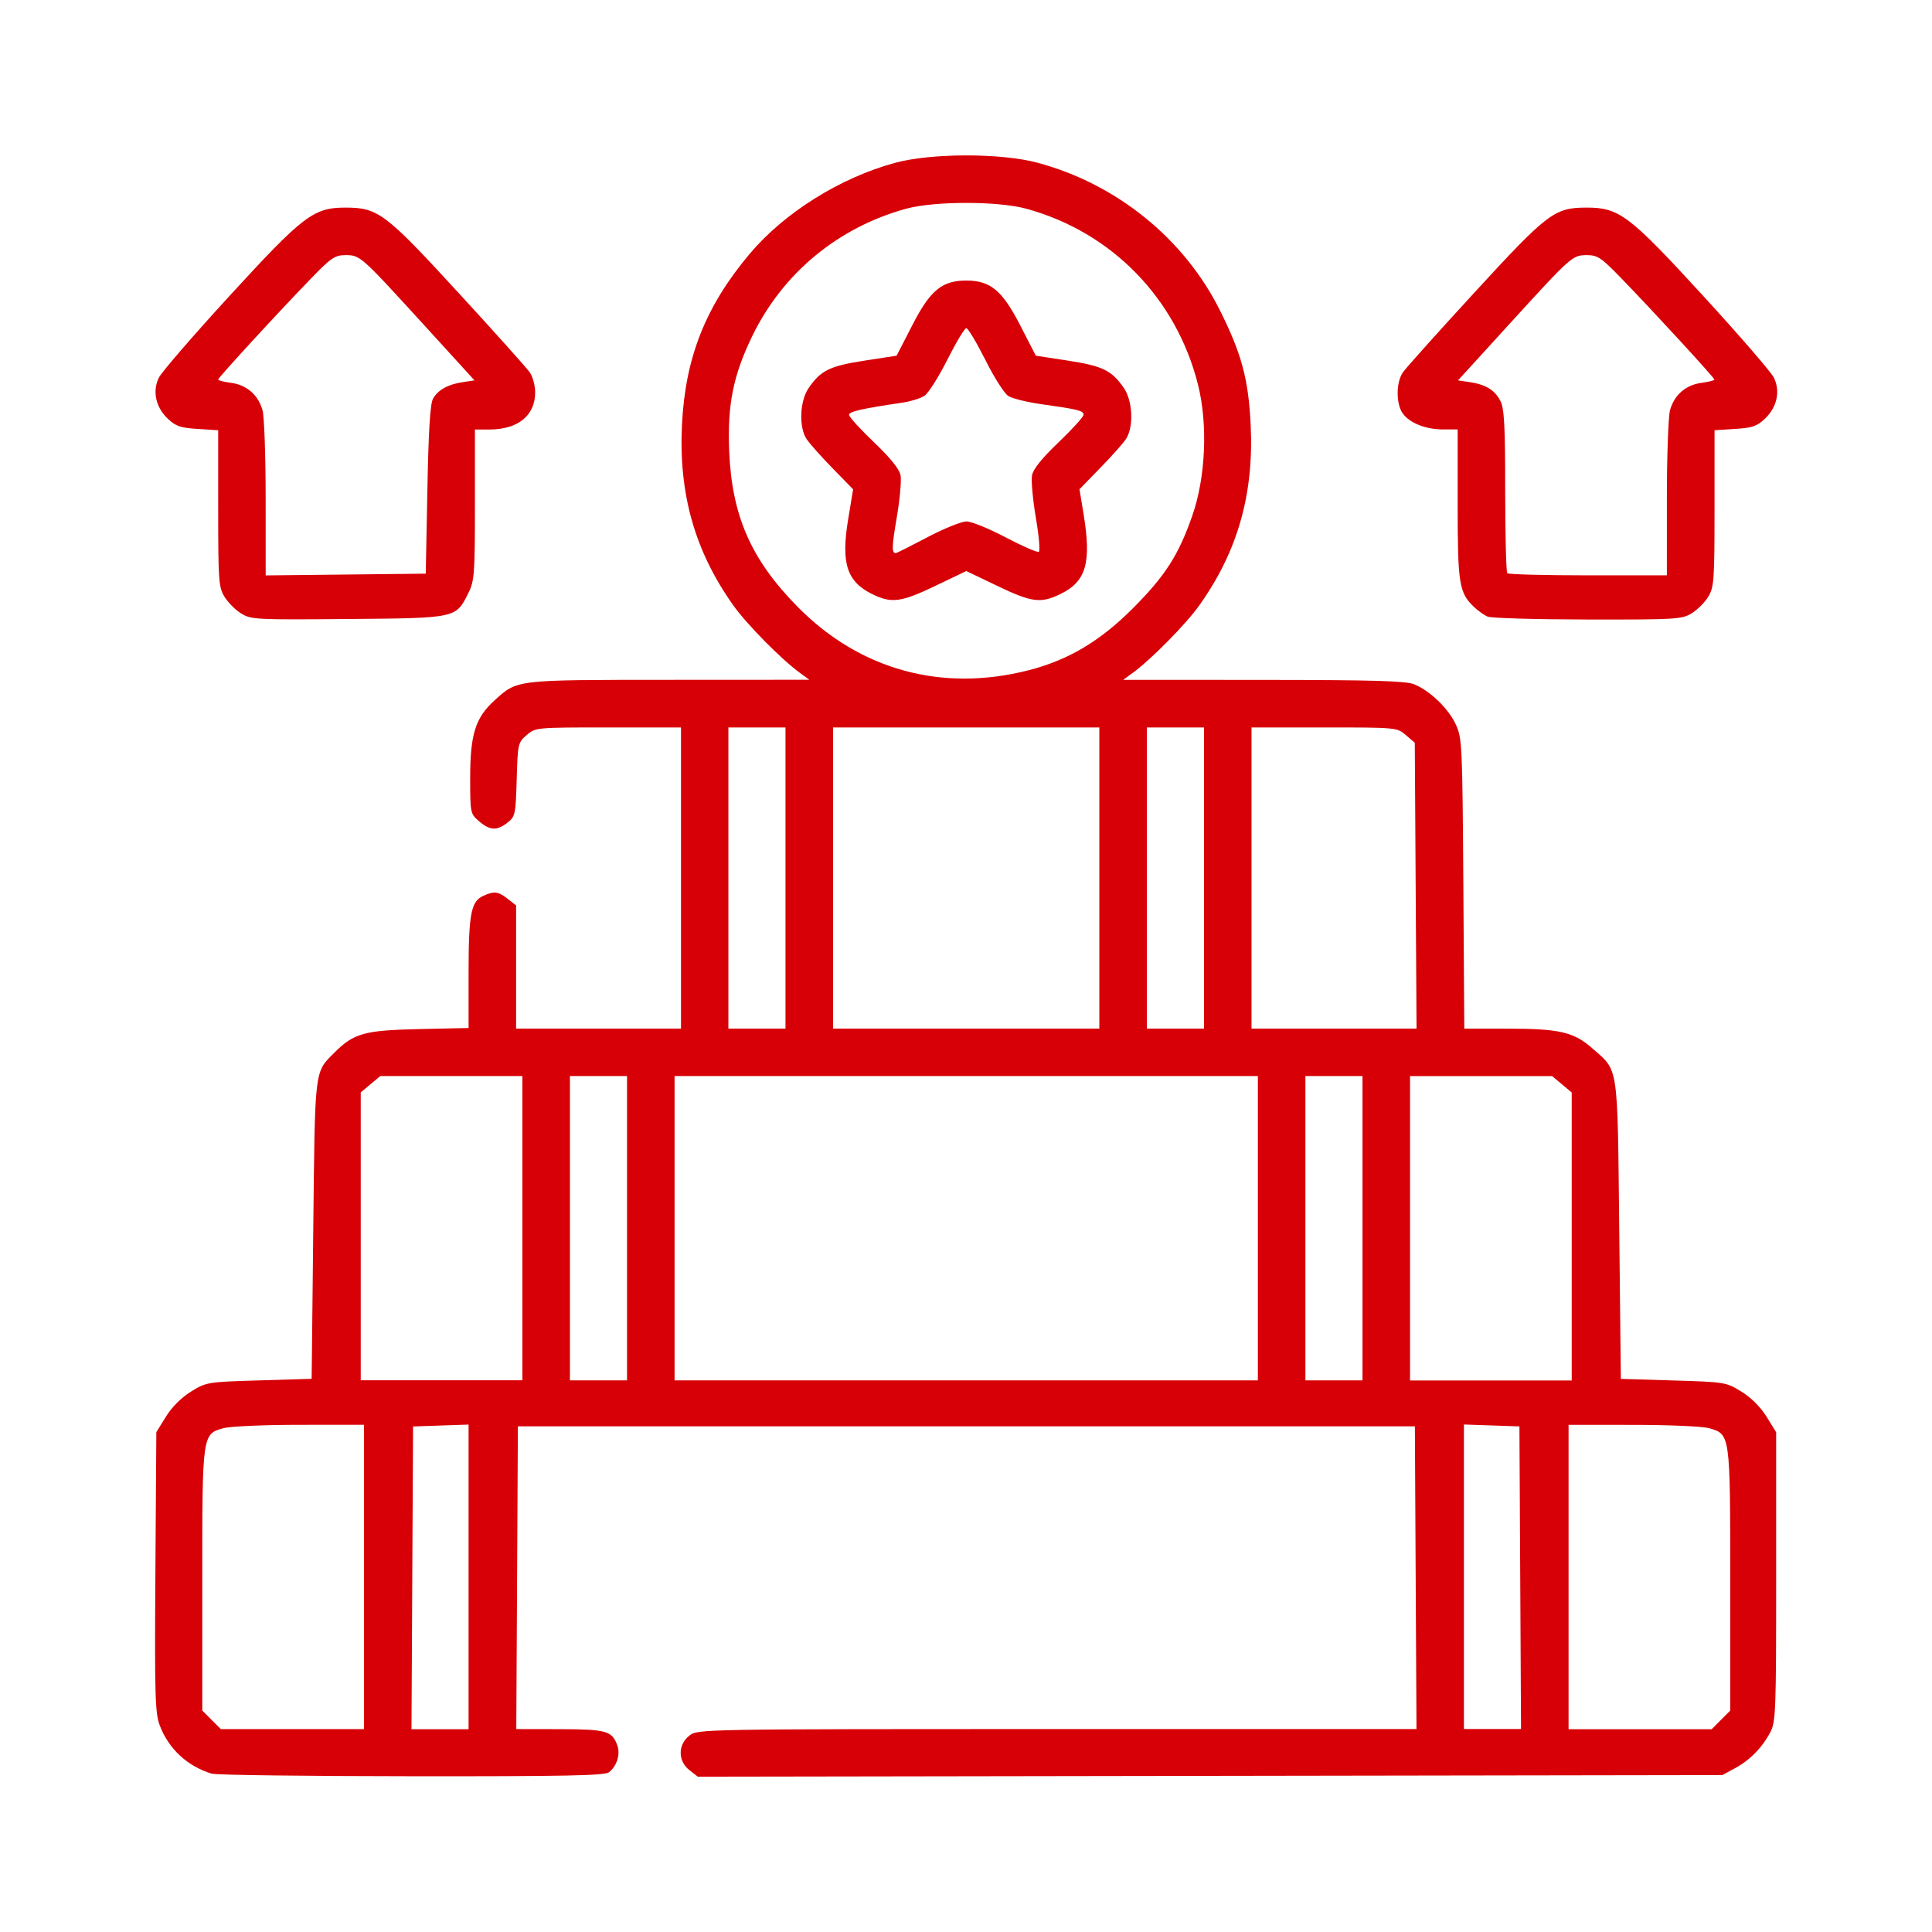 <?xml version="1.0" encoding="UTF-8" standalone="no"?>
<!-- Created with Inkscape (http://www.inkscape.org/) -->

<svg
   width="100"
   height="100"
   viewBox="0 0 26.458 26.458"
   version="1.1"
   id="svg5"
   inkscape:version="1.2.1 (9c6d41e, 2022-07-14)"
   xml:space="preserve"
   sodipodi:docname="icon-process-5-red.svg"
   xmlns:inkscape="http://www.inkscape.org/namespaces/inkscape"
   xmlns:sodipodi="http://sodipodi.sourceforge.net/DTD/sodipodi-0.dtd"
   xmlns="http://www.w3.org/2000/svg"
   xmlns:svg="http://www.w3.org/2000/svg"><sodipodi:namedview
     id="namedview7"
     pagecolor="#ffffff"
     bordercolor="#666666"
     borderopacity="1.0"
     inkscape:showpageshadow="false"
     inkscape:pageopacity="0"
     inkscape:pagecheckerboard="false"
     inkscape:deskcolor="#ffffff"
     inkscape:document-units="px"
     showgrid="false"
     inkscape:zoom="0.84096524"
     inkscape:cx="479.8058"
     inkscape:cy="118.31642"
     inkscape:window-width="1440"
     inkscape:window-height="847"
     inkscape:window-x="0"
     inkscape:window-y="25"
     inkscape:window-maximized="1"
     inkscape:current-layer="layer1" /><defs
     id="defs2" /><g
     inkscape:label="Layer 1"
     inkscape:groupmode="layer"
     id="layer1"><path
       style="fill:#d70006;fill-opacity:1;stroke-width:0.043"
       d="m 2.9,24.29 c -0.333,-0.101 -0.59,-0.339 -0.712,-0.66 -0.064,-0.168 -0.071,-0.403 -0.06,-2.103 l 0.013,-1.914 0.131,-0.212 c 0.081,-0.131 0.212,-0.263 0.344,-0.344 0.209,-0.129 0.224,-0.132 0.932,-0.153 l 0.72,-0.022 0.022,-2.04 c 0.024,-2.232 0.014,-2.151 0.288,-2.425 0.267,-0.267 0.408,-0.307 1.155,-0.324 l 0.684,-0.015 v -0.749 c 0,-0.811 0.033,-0.984 0.2,-1.06 0.151,-0.069 0.206,-0.062 0.337,0.041 l 0.114,0.09 v 0.843 0.843 h 1.129 1.129 V 12.024 9.962 h -0.996 c -0.99,0 -0.997,6.3e-4 -1.118,0.105 -0.118,0.102 -0.122,0.118 -0.136,0.608 -0.014,0.479 -0.02,0.507 -0.125,0.59 -0.145,0.114 -0.241,0.11 -0.39,-0.018 -0.12,-0.103 -0.122,-0.112 -0.122,-0.597 0,-0.593 0.072,-0.822 0.333,-1.058 0.317,-0.286 0.267,-0.281 2.39,-0.282 l 1.922,-0.001 -0.13,-0.095 c -0.252,-0.183 -0.728,-0.665 -0.911,-0.923 -0.529,-0.744 -0.752,-1.533 -0.703,-2.487 0.047,-0.915 0.327,-1.616 0.927,-2.328 0.475,-0.564 1.237,-1.041 1.99,-1.246 0.495,-0.135 1.454,-0.136 1.953,-0.001 1.084,0.291 2.009,1.041 2.499,2.026 0.294,0.589 0.387,0.936 0.418,1.55 0.048,0.956 -0.175,1.744 -0.704,2.487 -0.183,0.257 -0.659,0.739 -0.911,0.923 l -0.13,0.095 1.922,0.001 c 1.53,0.001 1.951,0.014 2.065,0.061 0.218,0.091 0.467,0.331 0.567,0.548 0.087,0.187 0.091,0.275 0.104,2.181 l 0.013,1.986 h 0.586 c 0.719,0 0.912,0.045 1.168,0.27 0.363,0.319 0.343,0.19 0.368,2.486 l 0.022,2.04 0.72,0.022 c 0.709,0.021 0.723,0.024 0.932,0.153 0.131,0.081 0.262,0.212 0.344,0.344 l 0.131,0.212 v 1.979 c 0,1.847 -0.005,1.989 -0.081,2.13 -0.113,0.213 -0.28,0.383 -0.483,0.492 l -0.174,0.094 -7.015,0.011 -7.015,0.011 -0.115,-0.09 c -0.159,-0.125 -0.159,-0.347 -6.5e-4,-0.472 0.114,-0.09 0.123,-0.09 5.036,-0.09 h 4.922 l -0.011,-2.073 -0.011,-2.073 h -6.142 -6.142 l -0.011,2.073 -0.011,2.073 0.597,0.001 c 0.636,0.002 0.713,0.023 0.786,0.22 0.046,0.122 -0.006,0.288 -0.114,0.371 -0.059,0.045 -0.61,0.056 -2.701,0.054 -1.444,-0.001 -2.675,-0.017 -2.735,-0.035 z m 2.084,-2.694 v -2.084 l -0.879,2.6e-4 c -0.483,1.31e-4 -0.952,0.021 -1.042,0.045 -0.294,0.082 -0.293,0.074 -0.293,2.083 v 1.785 l 0.127,0.127 0.127,0.127 h 0.98 0.98 z m 1.433,-0.002 v -2.085 l -0.38,0.013 -0.38,0.013 -0.011,2.073 -0.011,2.073 h 0.391 0.391 z m 14.402,0.013 -0.011,-2.073 -0.38,-0.013 -0.38,-0.013 v 2.085 2.085 h 0.391 0.391 z m 2.749,1.946 0.127,-0.127 v -1.785 c 0,-2.008 10e-4,-2.001 -0.293,-2.083 -0.089,-0.025 -0.558,-0.045 -1.042,-0.045 l -0.879,-2.43e-4 v 2.084 2.084 h 0.98 0.98 z M 7.154,16.82 v -2.084 h -0.973 -0.973 l -0.134,0.112 -0.134,0.112 v 1.971 1.971 h 1.107 1.107 z m 1.433,0 v -2.084 h -0.391 -0.391 v 2.084 2.084 h 0.391 0.391 z m 8.639,0 v -2.084 h -3.994 -3.994 v 2.084 2.084 h 3.994 3.994 z m 1.433,0 v -2.084 h -0.391 -0.391 v 2.084 2.084 h 0.391 0.391 z m 2.865,0.112 v -1.971 l -0.134,-0.112 -0.134,-0.112 h -0.973 -0.973 v 2.084 2.084 h 1.107 1.107 z M 10.757,12.024 V 9.962 h -0.391 -0.391 v 2.062 2.062 h 0.391 0.391 z m 4.298,0 V 9.962 h -1.823 -1.823 v 2.062 2.062 h 1.823 1.823 z m 1.433,0 V 9.962 h -0.391 -0.391 v 2.062 2.062 h 0.391 0.391 z m 2.899,0.105 -0.012,-1.957 -0.122,-0.105 c -0.121,-0.104 -0.128,-0.105 -1.118,-0.105 h -0.996 v 2.062 2.062 h 1.13 1.13 z m -5.301,-2.95 c 0.542,-0.139 0.977,-0.397 1.425,-0.845 0.445,-0.446 0.627,-0.728 0.816,-1.269 0.184,-0.525 0.216,-1.25 0.08,-1.794 -0.296,-1.183 -1.18,-2.091 -2.35,-2.412 -0.39,-0.107 -1.26,-0.107 -1.65,0 -0.931,0.256 -1.687,0.882 -2.105,1.743 -0.262,0.541 -0.342,0.941 -0.316,1.577 0.037,0.889 0.302,1.49 0.944,2.138 0.85,0.859 1.971,1.165 3.155,0.862 z m -2.142,-1.043 c -0.348,-0.172 -0.428,-0.423 -0.329,-1.023 l 0.068,-0.412 -0.283,-0.29 c -0.156,-0.16 -0.315,-0.339 -0.354,-0.398 -0.108,-0.162 -0.094,-0.519 0.026,-0.696 0.166,-0.243 0.29,-0.305 0.765,-0.378 l 0.442,-0.068 0.216,-0.42 c 0.244,-0.476 0.406,-0.609 0.737,-0.609 0.331,0 0.492,0.134 0.737,0.609 l 0.216,0.42 0.443,0.068 c 0.474,0.073 0.599,0.135 0.765,0.378 0.12,0.177 0.134,0.534 0.026,0.696 -0.039,0.059 -0.198,0.238 -0.354,0.397 l -0.282,0.29 0.056,0.34 c 0.11,0.669 0.035,0.925 -0.319,1.096 -0.268,0.13 -0.391,0.114 -0.864,-0.113 l -0.423,-0.203 -0.423,0.203 c -0.472,0.226 -0.602,0.243 -0.865,0.113 z m 0.754,-0.778 c 0.227,-0.119 0.469,-0.217 0.537,-0.217 0.068,0 0.31,0.098 0.539,0.219 0.229,0.12 0.432,0.209 0.452,0.197 0.02,-0.012 0.001,-0.224 -0.041,-0.47 -0.042,-0.246 -0.065,-0.506 -0.052,-0.577 0.016,-0.087 0.135,-0.234 0.365,-0.454 0.187,-0.179 0.341,-0.348 0.341,-0.376 0,-0.056 -0.073,-0.074 -0.586,-0.146 -0.191,-0.027 -0.391,-0.077 -0.445,-0.111 -0.054,-0.034 -0.196,-0.257 -0.315,-0.496 -0.12,-0.238 -0.236,-0.433 -0.26,-0.433 -0.023,0 -0.14,0.195 -0.26,0.433 -0.12,0.238 -0.261,0.461 -0.315,0.495 -0.054,0.034 -0.186,0.075 -0.293,0.091 -0.568,0.084 -0.738,0.123 -0.738,0.168 0,0.027 0.153,0.196 0.341,0.375 0.23,0.22 0.348,0.367 0.365,0.454 0.013,0.071 -0.01,0.329 -0.052,0.575 -0.069,0.402 -0.071,0.49 -0.013,0.49 0.01,0 0.204,-0.098 0.432,-0.217 z m -9.396,1.043 c -0.078,-0.048 -0.18,-0.151 -0.228,-0.229 -0.08,-0.131 -0.086,-0.22 -0.086,-1.211 l -1.6e-4,-1.069 -0.281,-0.018 c -0.238,-0.015 -0.302,-0.037 -0.412,-0.143 -0.164,-0.157 -0.21,-0.375 -0.119,-0.56 0.037,-0.075 0.47,-0.576 0.962,-1.113 1.014,-1.107 1.156,-1.215 1.592,-1.215 0.447,0 0.544,0.073 1.548,1.166 0.497,0.541 0.936,1.031 0.977,1.09 0.041,0.059 0.074,0.182 0.074,0.273 0,0.319 -0.235,0.51 -0.628,0.51 h -0.197 v 1.028 c 0,0.943 -0.007,1.043 -0.087,1.205 -0.175,0.353 -0.154,0.349 -1.649,0.362 -1.261,0.011 -1.331,0.008 -1.465,-0.076 z m 2.551,-1.694 c 0.015,-0.817 0.038,-1.178 0.077,-1.247 0.069,-0.121 0.203,-0.196 0.408,-0.227 l 0.16,-0.024 -0.693,-0.76 c -0.864,-0.947 -0.872,-0.955 -1.074,-0.955 -0.143,0 -0.196,0.035 -0.467,0.315 -0.437,0.45 -1.277,1.364 -1.277,1.389 0,0.012 0.08,0.032 0.178,0.045 0.215,0.029 0.371,0.166 0.43,0.375 0.024,0.085 0.043,0.629 0.043,1.209 l 2.4e-4,1.053 1.096,-0.012 1.096,-0.012 z m 14.521,1.738 c -0.048,-0.02 -0.133,-0.08 -0.189,-0.134 -0.204,-0.194 -0.223,-0.315 -0.223,-1.408 v -1.022 h -0.197 c -0.242,0 -0.463,-0.088 -0.557,-0.222 -0.092,-0.132 -0.09,-0.425 0.004,-0.56 0.041,-0.059 0.481,-0.55 0.979,-1.092 1.006,-1.095 1.097,-1.164 1.539,-1.164 0.445,0 0.582,0.104 1.6,1.215 0.492,0.537 0.925,1.038 0.962,1.113 0.091,0.184 0.045,0.403 -0.119,0.56 -0.11,0.106 -0.174,0.128 -0.412,0.143 l -0.281,0.018 -1.7e-4,1.069 c -1.3e-4,0.99 -0.007,1.08 -0.086,1.211 -0.047,0.078 -0.15,0.18 -0.228,0.228 -0.133,0.081 -0.218,0.086 -1.422,0.084 -0.704,-0.001 -1.32,-0.019 -1.367,-0.039 z m 2.453,-1.619 c 1.3e-4,-0.579 0.02,-1.123 0.043,-1.208 0.058,-0.209 0.215,-0.346 0.43,-0.375 0.098,-0.013 0.178,-0.033 0.178,-0.045 0,-0.025 -0.84,-0.939 -1.277,-1.389 -0.271,-0.28 -0.323,-0.315 -0.467,-0.315 -0.201,0 -0.21,0.008 -1.074,0.955 l -0.693,0.76 0.16,0.024 c 0.22,0.033 0.343,0.108 0.42,0.257 0.053,0.103 0.066,0.331 0.066,1.229 0,0.606 0.013,1.115 0.029,1.131 0.016,0.016 0.514,0.029 1.107,0.029 h 1.078 l 2.6e-4,-1.053 z"
       id="path61475" /></g></svg>
